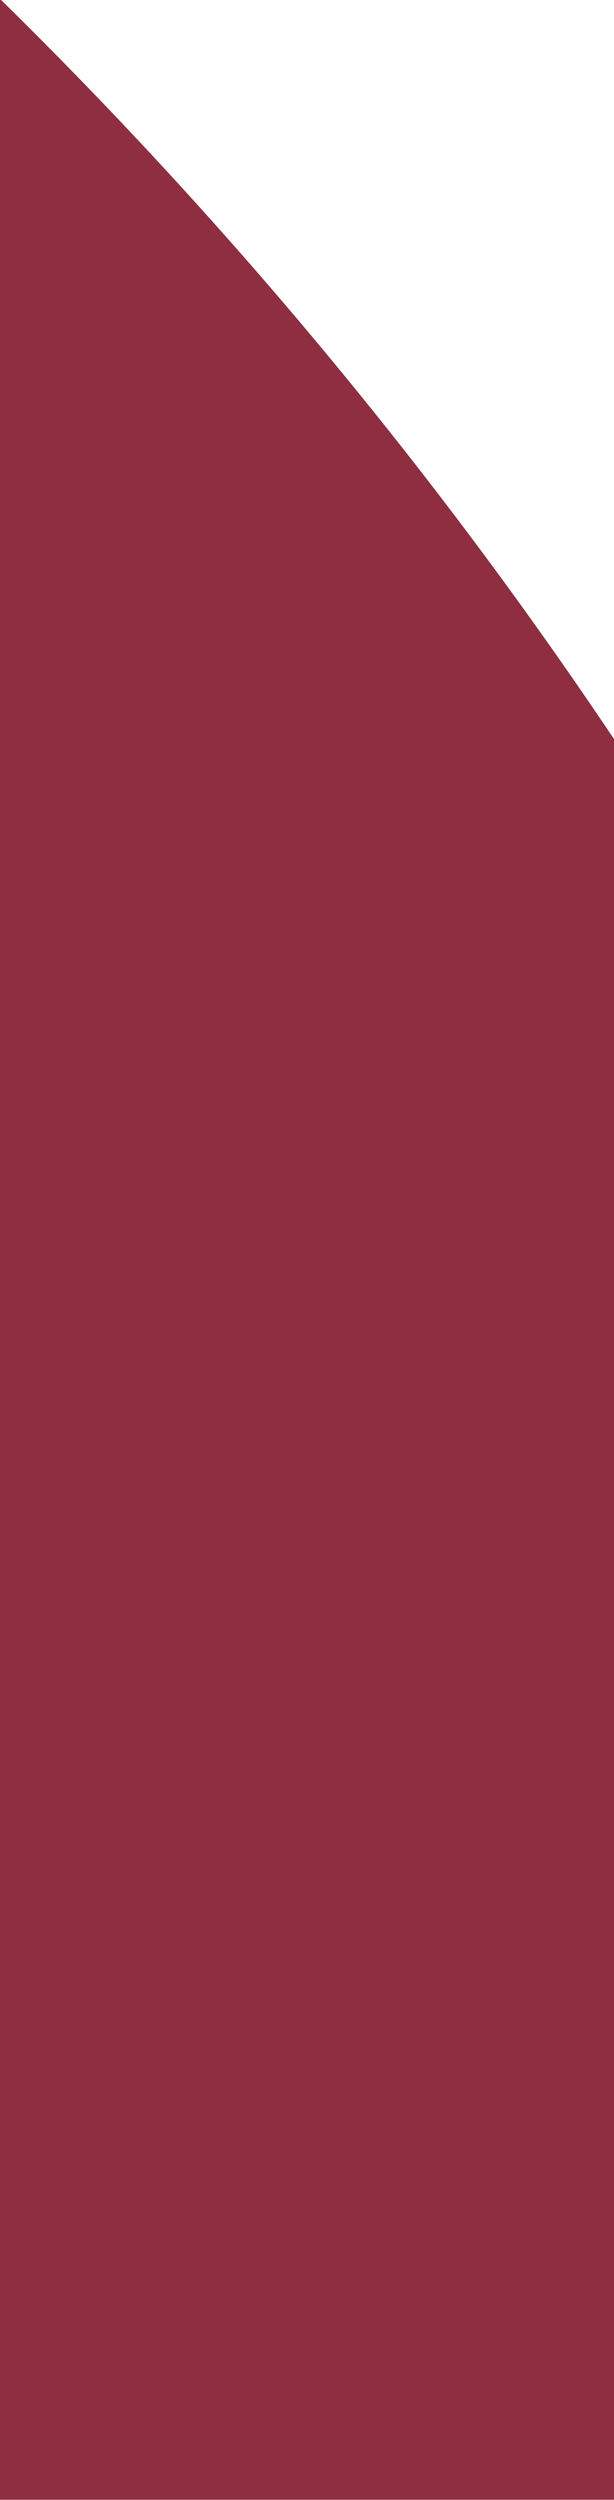 <?xml version="1.0" encoding="UTF-8"?> <svg xmlns="http://www.w3.org/2000/svg" xmlns:xlink="http://www.w3.org/1999/xlink" xmlns:xodm="http://www.corel.com/coreldraw/odm/2003" xml:space="preserve" width="8.289mm" height="33.731mm" version="1.1" style="shape-rendering:geometricPrecision; text-rendering:geometricPrecision; image-rendering:optimizeQuality; fill-rule:evenodd; clip-rule:evenodd" viewBox="0 0 4.25 17.29"> <defs> <style type="text/css"> .fil0 {fill:#8E2E40} </style> </defs> <g id="Layer_x0020_1">  <path class="fil0" d="M-0 17.29l4.25 0 0 -12.18c-1.24,-1.85 -2.66,-3.56 -4.25,-5.12l0 17.29z"></path> </g> </svg> 
